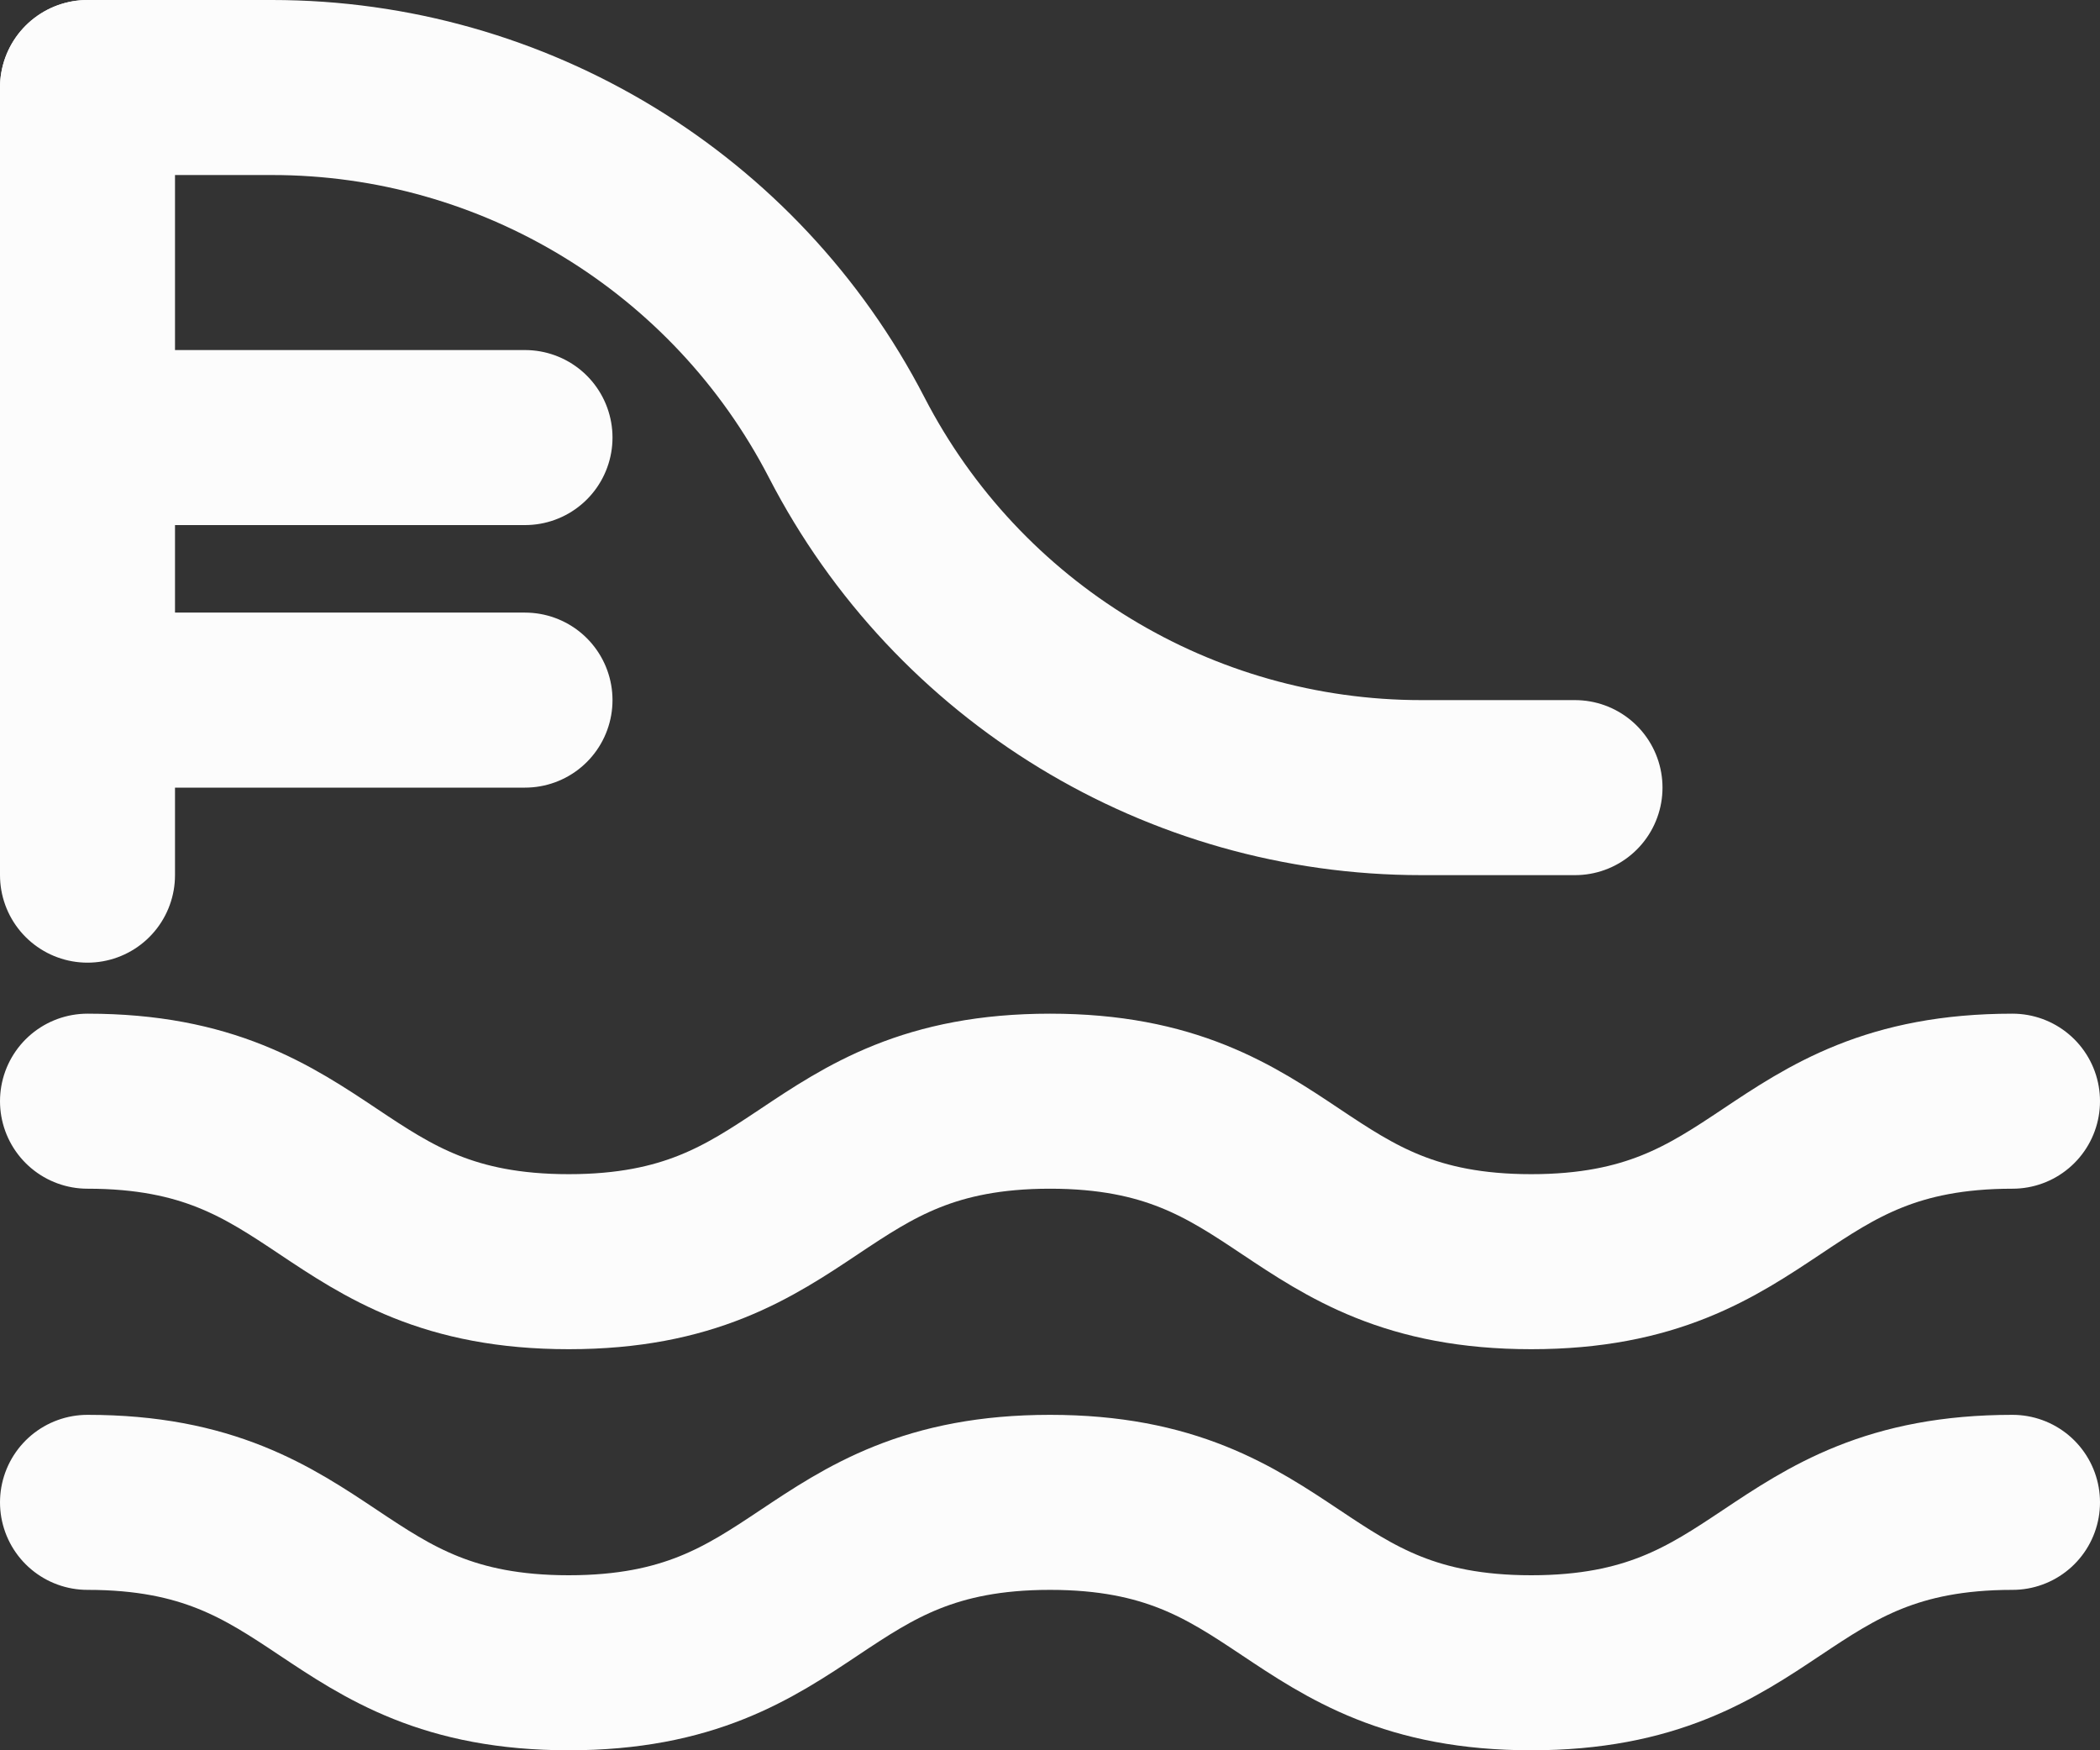 <svg width="24" height="20" viewBox="0 0 24 20" fill="none" xmlns="http://www.w3.org/2000/svg">
<rect x="0" y="0" width="24" height="20" fill="#333333" stroke="none"/>
<path d="M1 12.583C3.75 12.583 3.75 14.417 6.5 14.417C9.25 14.417 9.25 12.583 12 12.583C14.75 12.583 14.75 14.417 17.5 14.417C20.25 14.417 20.25 12.583 23 12.583" stroke="#FCFCFC" stroke-width="2" stroke-linecap="round" stroke-linejoin="round"/>
<path d="M1 17.167C3.75 17.167 3.75 19 6.5 19C9.25 19 9.25 17.167 12 17.167C14.75 17.167 14.75 19 17.5 19C20.25 19 20.25 17.167 23 17.167" stroke="#FCFCFC" stroke-width="2" stroke-linecap="round" stroke-linejoin="round"/>
<path d="M1 1H3.109C5.874 1 8.408 2.543 9.677 5V5C10.946 7.457 13.48 9 16.245 9H18" stroke="#FCFCFC" stroke-width="2" stroke-linecap="round"/>
<path d="M1 5H6" stroke="#FCFCFC" stroke-width="2" stroke-linecap="round" stroke-linejoin="round"/>
<path d="M1 8H6" stroke="#FCFCFC" stroke-width="2" stroke-linecap="round" stroke-linejoin="round"/>
<path d="M1 1V10" stroke="#FCFCFC" stroke-width="2" stroke-linecap="round" stroke-linejoin="round"/>
</svg>
